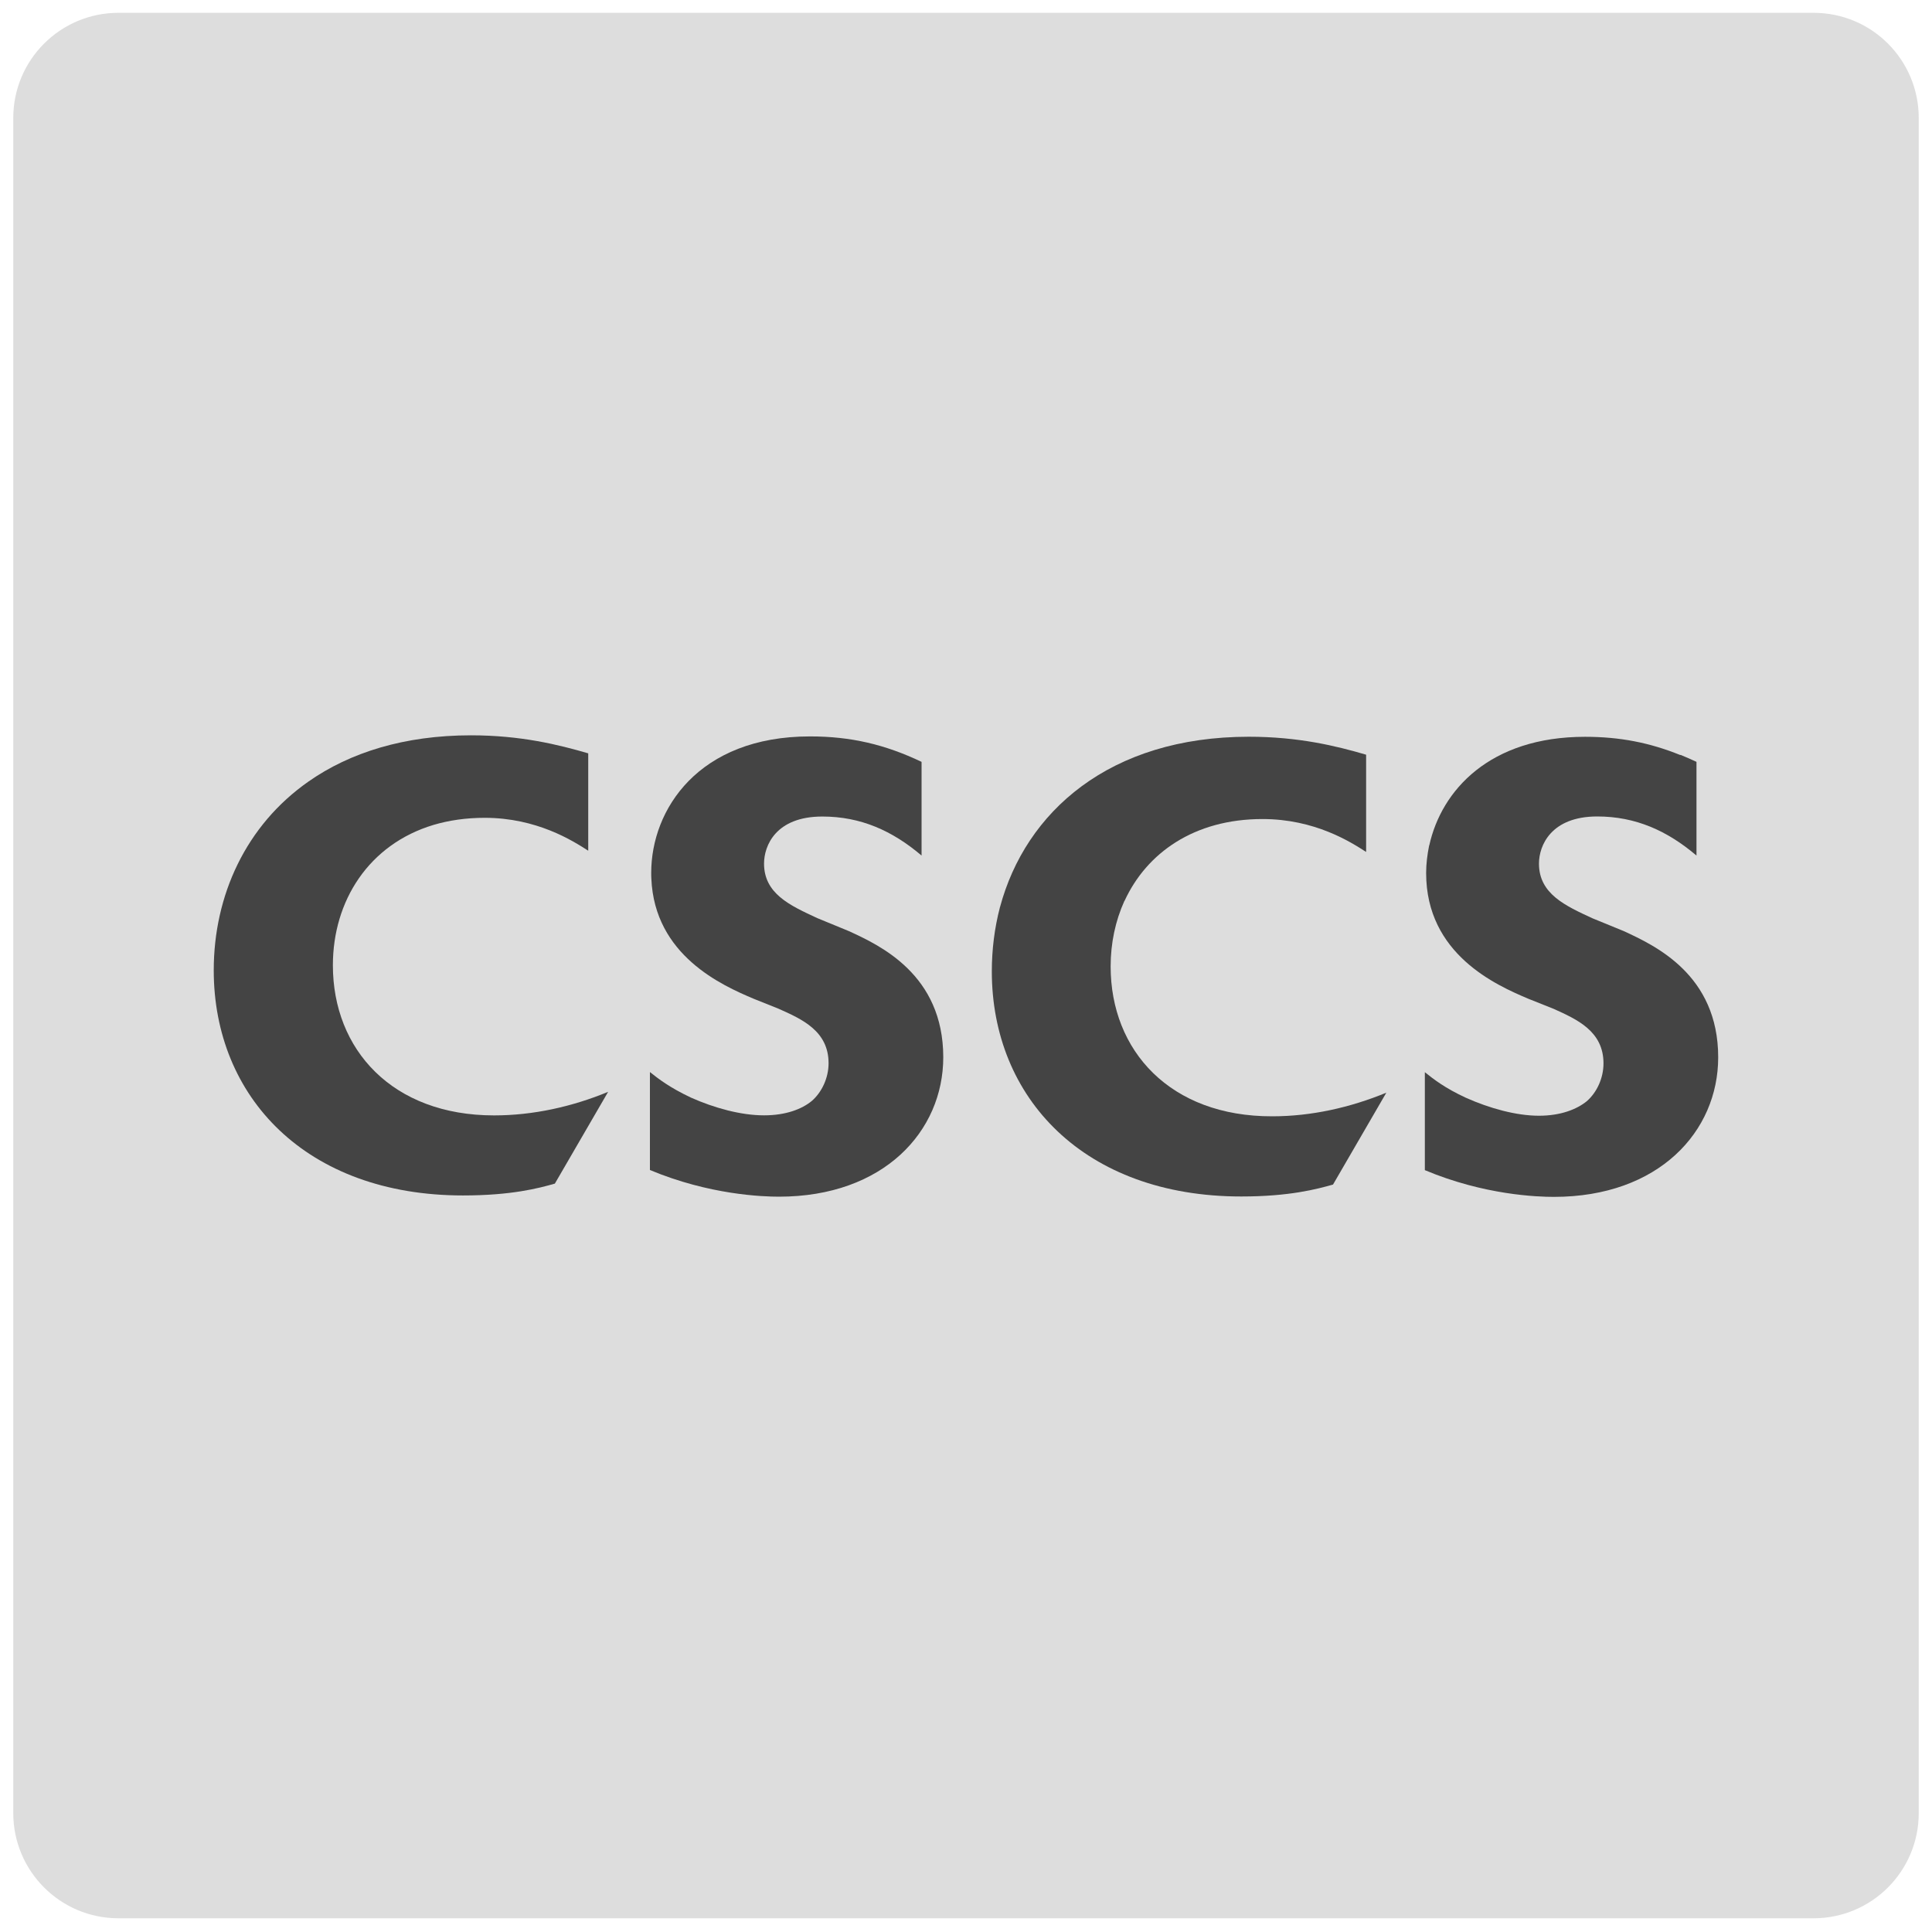 <?xml version="1.0" encoding="utf-8"?>
<!-- Generator: Adobe Illustrator 16.0.0, SVG Export Plug-In . SVG Version: 6.00 Build 0)  -->
<!DOCTYPE svg PUBLIC "-//W3C//DTD SVG 1.1//EN" "http://www.w3.org/Graphics/SVG/1.1/DTD/svg11.dtd">
<svg version="1.1" id="Layer_1" xmlns="http://www.w3.org/2000/svg" xmlns:xlink="http://www.w3.org/1999/xlink" x="0px" y="0px"
	 width="30px" height="30px" viewBox="0 0 30 30" enable-background="new 0 0 30 30" xml:space="preserve">
<path fill="#DDDDDD" d="M28.161,29.787c0.901,0,1.633-0.73,1.633-1.633V1.832c0-0.902-0.729-1.633-1.633-1.633H1.839
	c-0.902,0-1.633,0.731-1.633,1.633v26.322c0,0.9,0.73,1.633,1.633,1.633H28.161z"/>
<g>
	<path fill="#444444" d="M5.169,14.989c0-1.001,0.558-1.878,1.563-2.18l0,0c0.24-0.071,0.505-0.11,0.794-0.11
		c0.809,0,1.368,0.356,1.608,0.511v-1.512c-0.462-0.135-1.049-0.28-1.82-0.28c-1.041,0-1.883,0.27-2.52,0.715l0,0
		c-0.978,0.682-1.475,1.774-1.475,2.934c0,1.965,1.435,3.496,3.871,3.496c0.751,0,1.175-0.112,1.426-0.184l0.827-1.425
		c-0.558,0.231-1.165,0.366-1.771,0.366C6.094,17.32,5.169,16.299,5.169,14.989z"/>
	<path fill="#444444" d="M13.183,14.459l-0.491-0.202c-0.21-0.098-0.421-0.193-0.577-0.325l0,0c-0.151-0.128-0.251-0.29-0.251-0.522
		c0-0.279,0.183-0.731,0.905-0.731c0.597,0,1.088,0.221,1.541,0.606V11.83c-0.568-0.27-1.098-0.395-1.732-0.395
		c-1.734,0-2.466,1.136-2.466,2.118c0,0.03,0,0.063,0.002,0.089l0,0c0.05,1.195,1.098,1.659,1.587,1.866l0.385,0.154
		c0.366,0.163,0.78,0.346,0.78,0.848c0,0.23-0.106,0.452-0.261,0.586c-0.154,0.127-0.404,0.223-0.741,0.223
		c-0.357,0-0.771-0.113-1.136-0.276c-0.328-0.155-0.502-0.289-0.636-0.396v1.521c0.924,0.386,1.752,0.414,2.003,0.414
		c1.627,0,2.552-1.015,2.552-2.166C14.646,15.133,13.664,14.68,13.183,14.459z"/>
	<path fill="#444444" d="M17.246,15.007c0-0.363,0.074-0.709,0.214-1.018h0.002c0.343-0.745,1.081-1.271,2.142-1.271
		c0.813,0,1.369,0.356,1.609,0.511v-1.51c-0.463-0.136-1.05-0.279-1.82-0.279c-2.166,0-3.469,1.167-3.865,2.646l0,0l-0.002,0.001
		c0,0.002,0,0.004,0,0.005l0,0c-0.083,0.319-0.125,0.652-0.125,0.992c0,1.964,1.435,3.495,3.874,3.495
		c0.75,0,1.174-0.115,1.424-0.185l0.828-1.427c-0.56,0.231-1.164,0.367-1.771,0.367C18.171,17.338,17.246,16.316,17.246,15.007z"/>
	<path fill="#444444" d="M25.216,14.459l-0.491-0.201c-0.414-0.192-0.828-0.376-0.828-0.848c0-0.279,0.186-0.732,0.905-0.732
		c0.597,0,1.089,0.223,1.541,0.607V11.83c-0.083-0.039-0.166-0.075-0.247-0.108l-0.005,0.002c-0.478-0.193-0.94-0.283-1.479-0.283
		c-1.479,0-2.229,0.83-2.418,1.685l-0.002,0.001c-0.029,0.144-0.047,0.287-0.047,0.429c0,1.262,1.088,1.742,1.59,1.954l0.387,0.154
		c0.363,0.164,0.777,0.347,0.777,0.848c0,0.231-0.104,0.452-0.26,0.588c-0.154,0.125-0.404,0.225-0.742,0.225
		c-0.354,0-0.771-0.116-1.137-0.28c-0.326-0.151-0.5-0.288-0.635-0.396v1.521c0.924,0.388,1.752,0.415,2.003,0.415
		c1.628,0,2.552-1.014,2.552-2.167C26.68,15.134,25.697,14.682,25.216,14.459z"/>
</g>
</svg>
